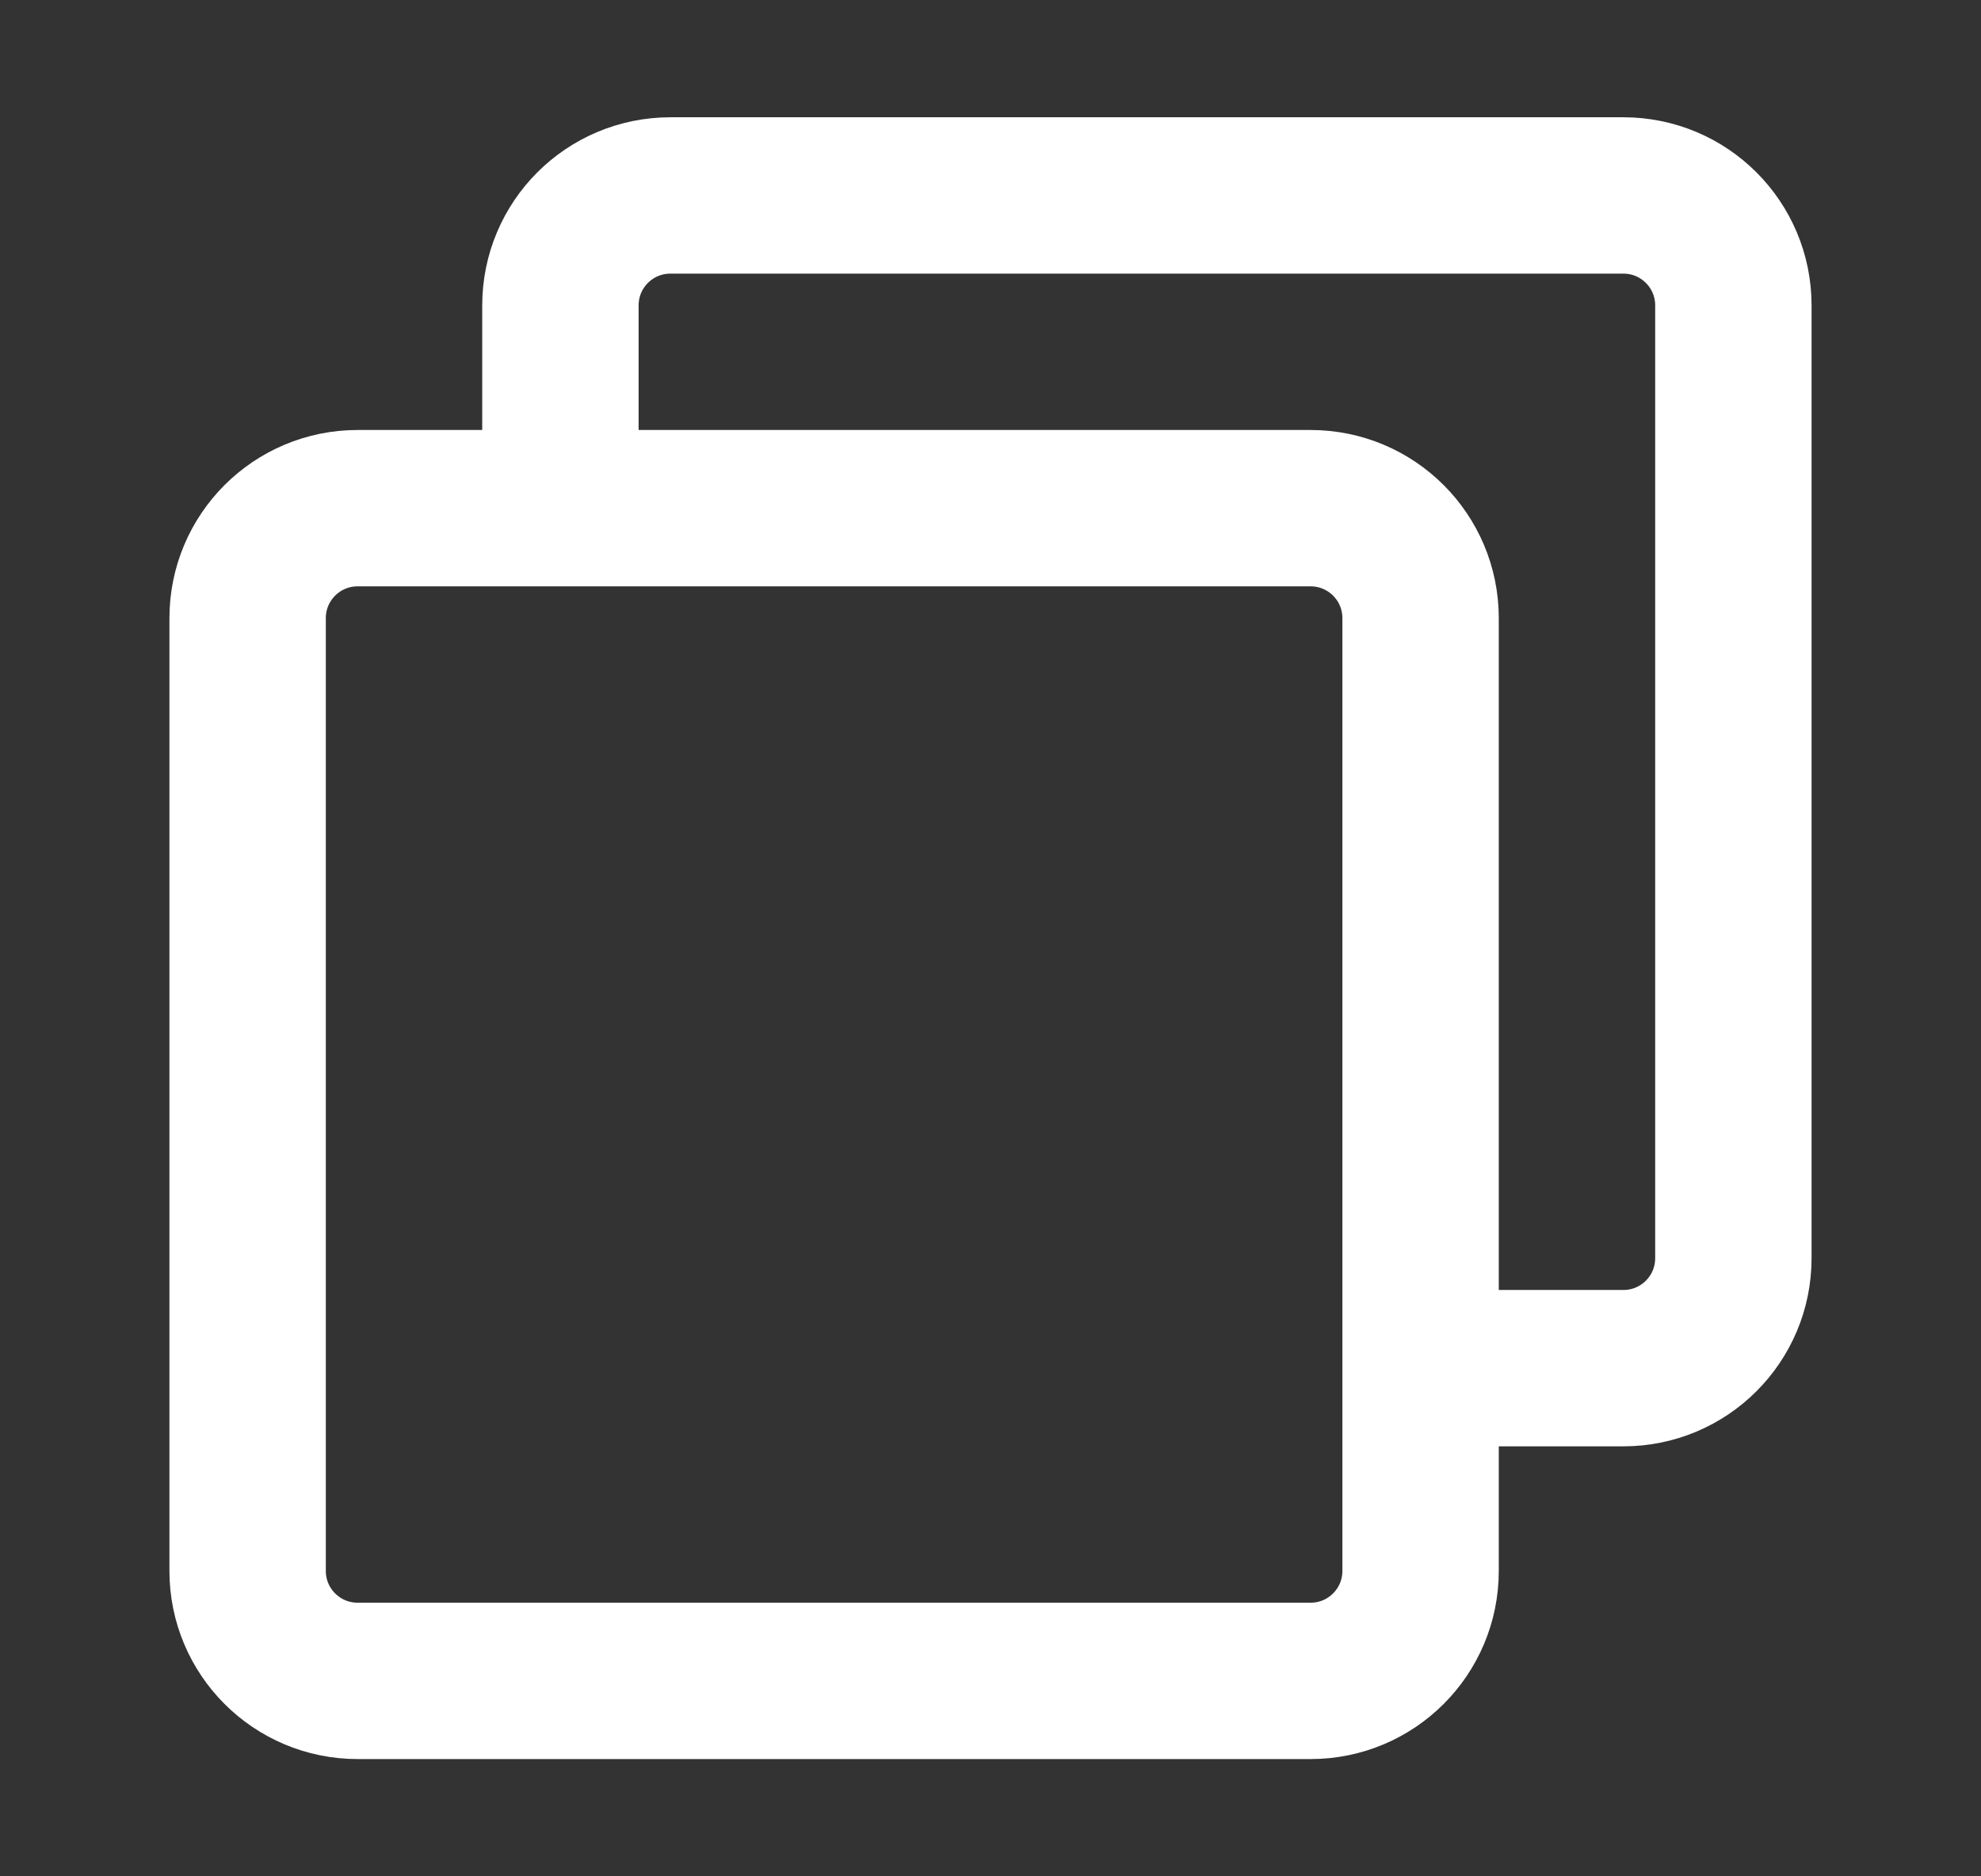 <svg width="19" height="18" viewBox="0 0 19 18" fill="none" xmlns="http://www.w3.org/2000/svg">
    <rect x="0" y="0" width="19" height="18" fill="#333333" stroke="none"/>
    <path
        d="M5.375 4.662V2.93C5.375 2.347 5.847 1.875 6.43 1.875H15.57C16.153 1.875 16.625 2.347 16.625 2.93V12.07C16.625 12.653 16.153 13.125 15.57 13.125H13.819"
        stroke="white" stroke-width="1.5" stroke-linecap="round" stroke-linejoin="round" />
    <path
        d="M12.57 4.875H3.43C2.847 4.875 2.375 5.347 2.375 5.93V15.07C2.375 15.653 2.847 16.125 3.43 16.125H12.57C13.153 16.125 13.625 15.653 13.625 15.07V5.93C13.625 5.347 13.153 4.875 12.57 4.875Z"
        stroke="white" stroke-width="1.5" stroke-linejoin="round" />
</svg>
    